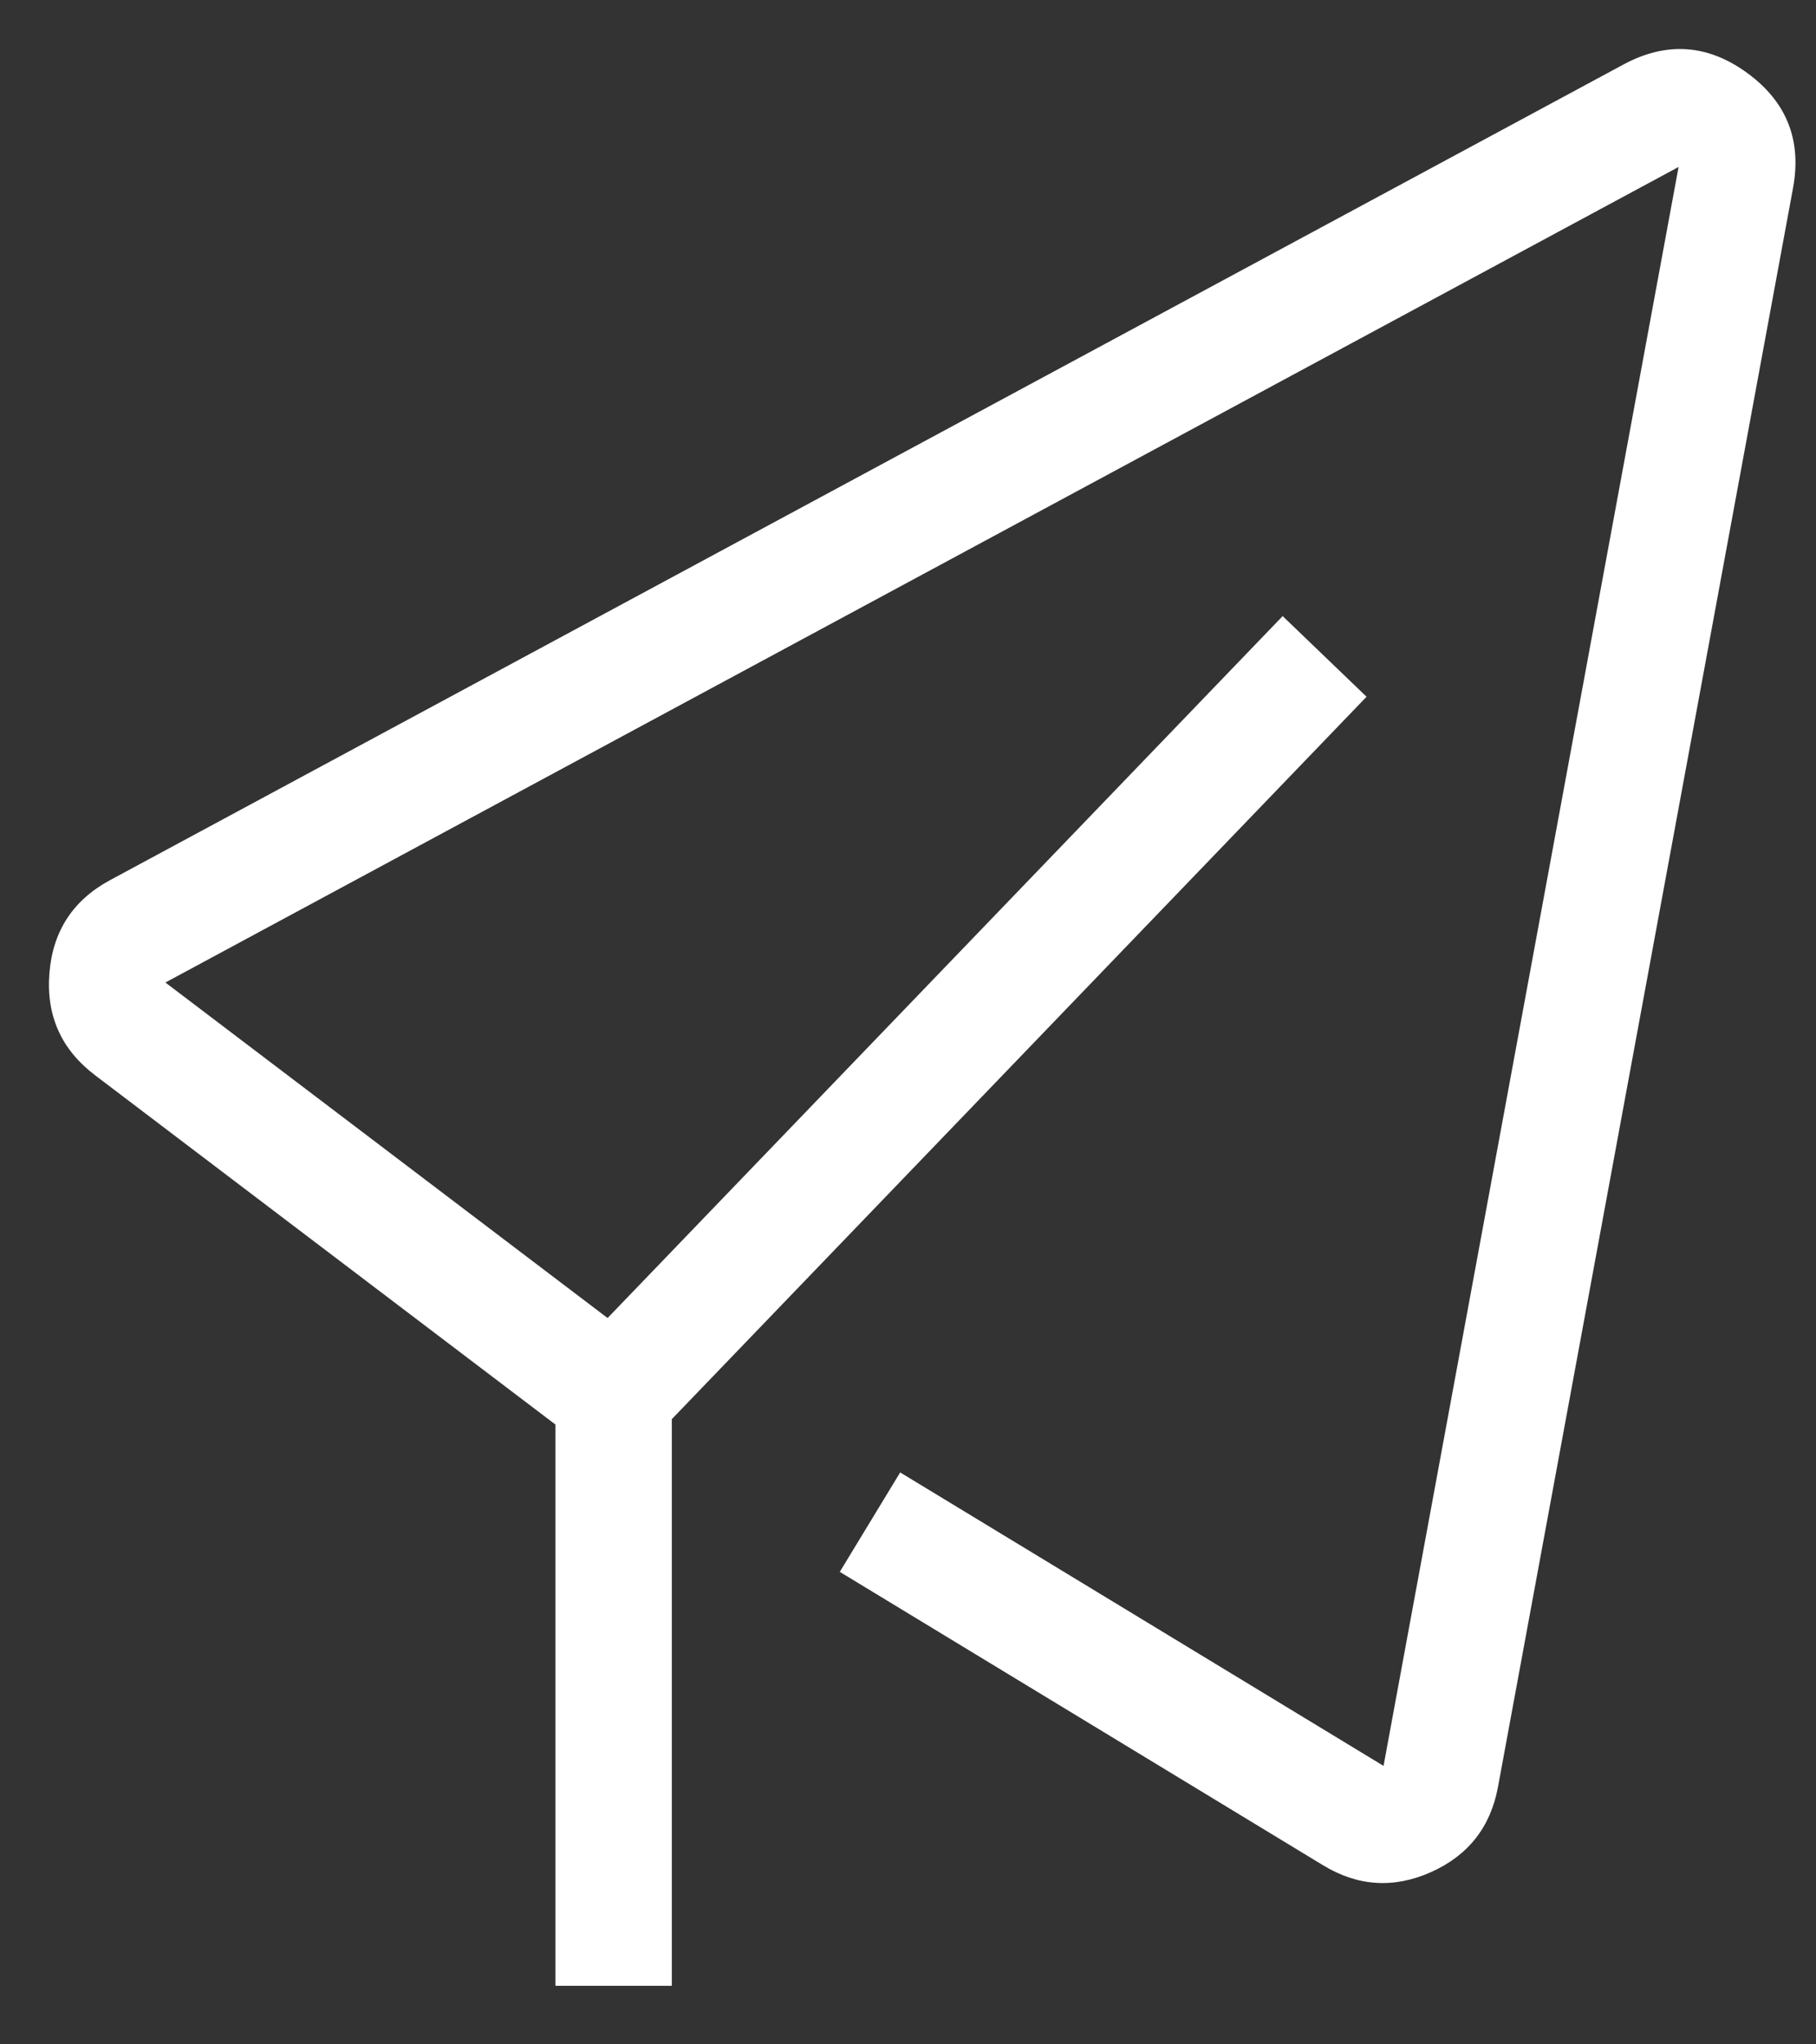 <svg xmlns="http://www.w3.org/2000/svg" xmlns:xlink="http://www.w3.org/1999/xlink" fill="none" version="1.1" width="31.213" height="35.133" viewBox="0 0 31.213 35.133"><rect x="0" y="0" width="31.213" height="35.133" fill="#333333" stroke="none"/><g><path d="M23.78,30.353L15.472,25.309L14.434,27.018L22.742,32.062Q23.639,32.607,24.598,32.178Q25.556,31.748,25.747,30.715L30.818,3.233Q31.047,1.995,30.029,1.253Q29.011,0.512,27.903,1.109L1.894,15.127Q0.933,15.645,0.849,16.733Q0.764,17.821,1.633,18.481L9.547,24.486L9.547,34.133L11.547,34.133L11.547,24.393L23.488,11.976L22.046,10.59L10.443,22.655L2.843,16.888L28.851,2.87L23.78,30.353Z" fill-rule="evenodd" fill="#ffffff" fill-opacity="1"/></g></svg>